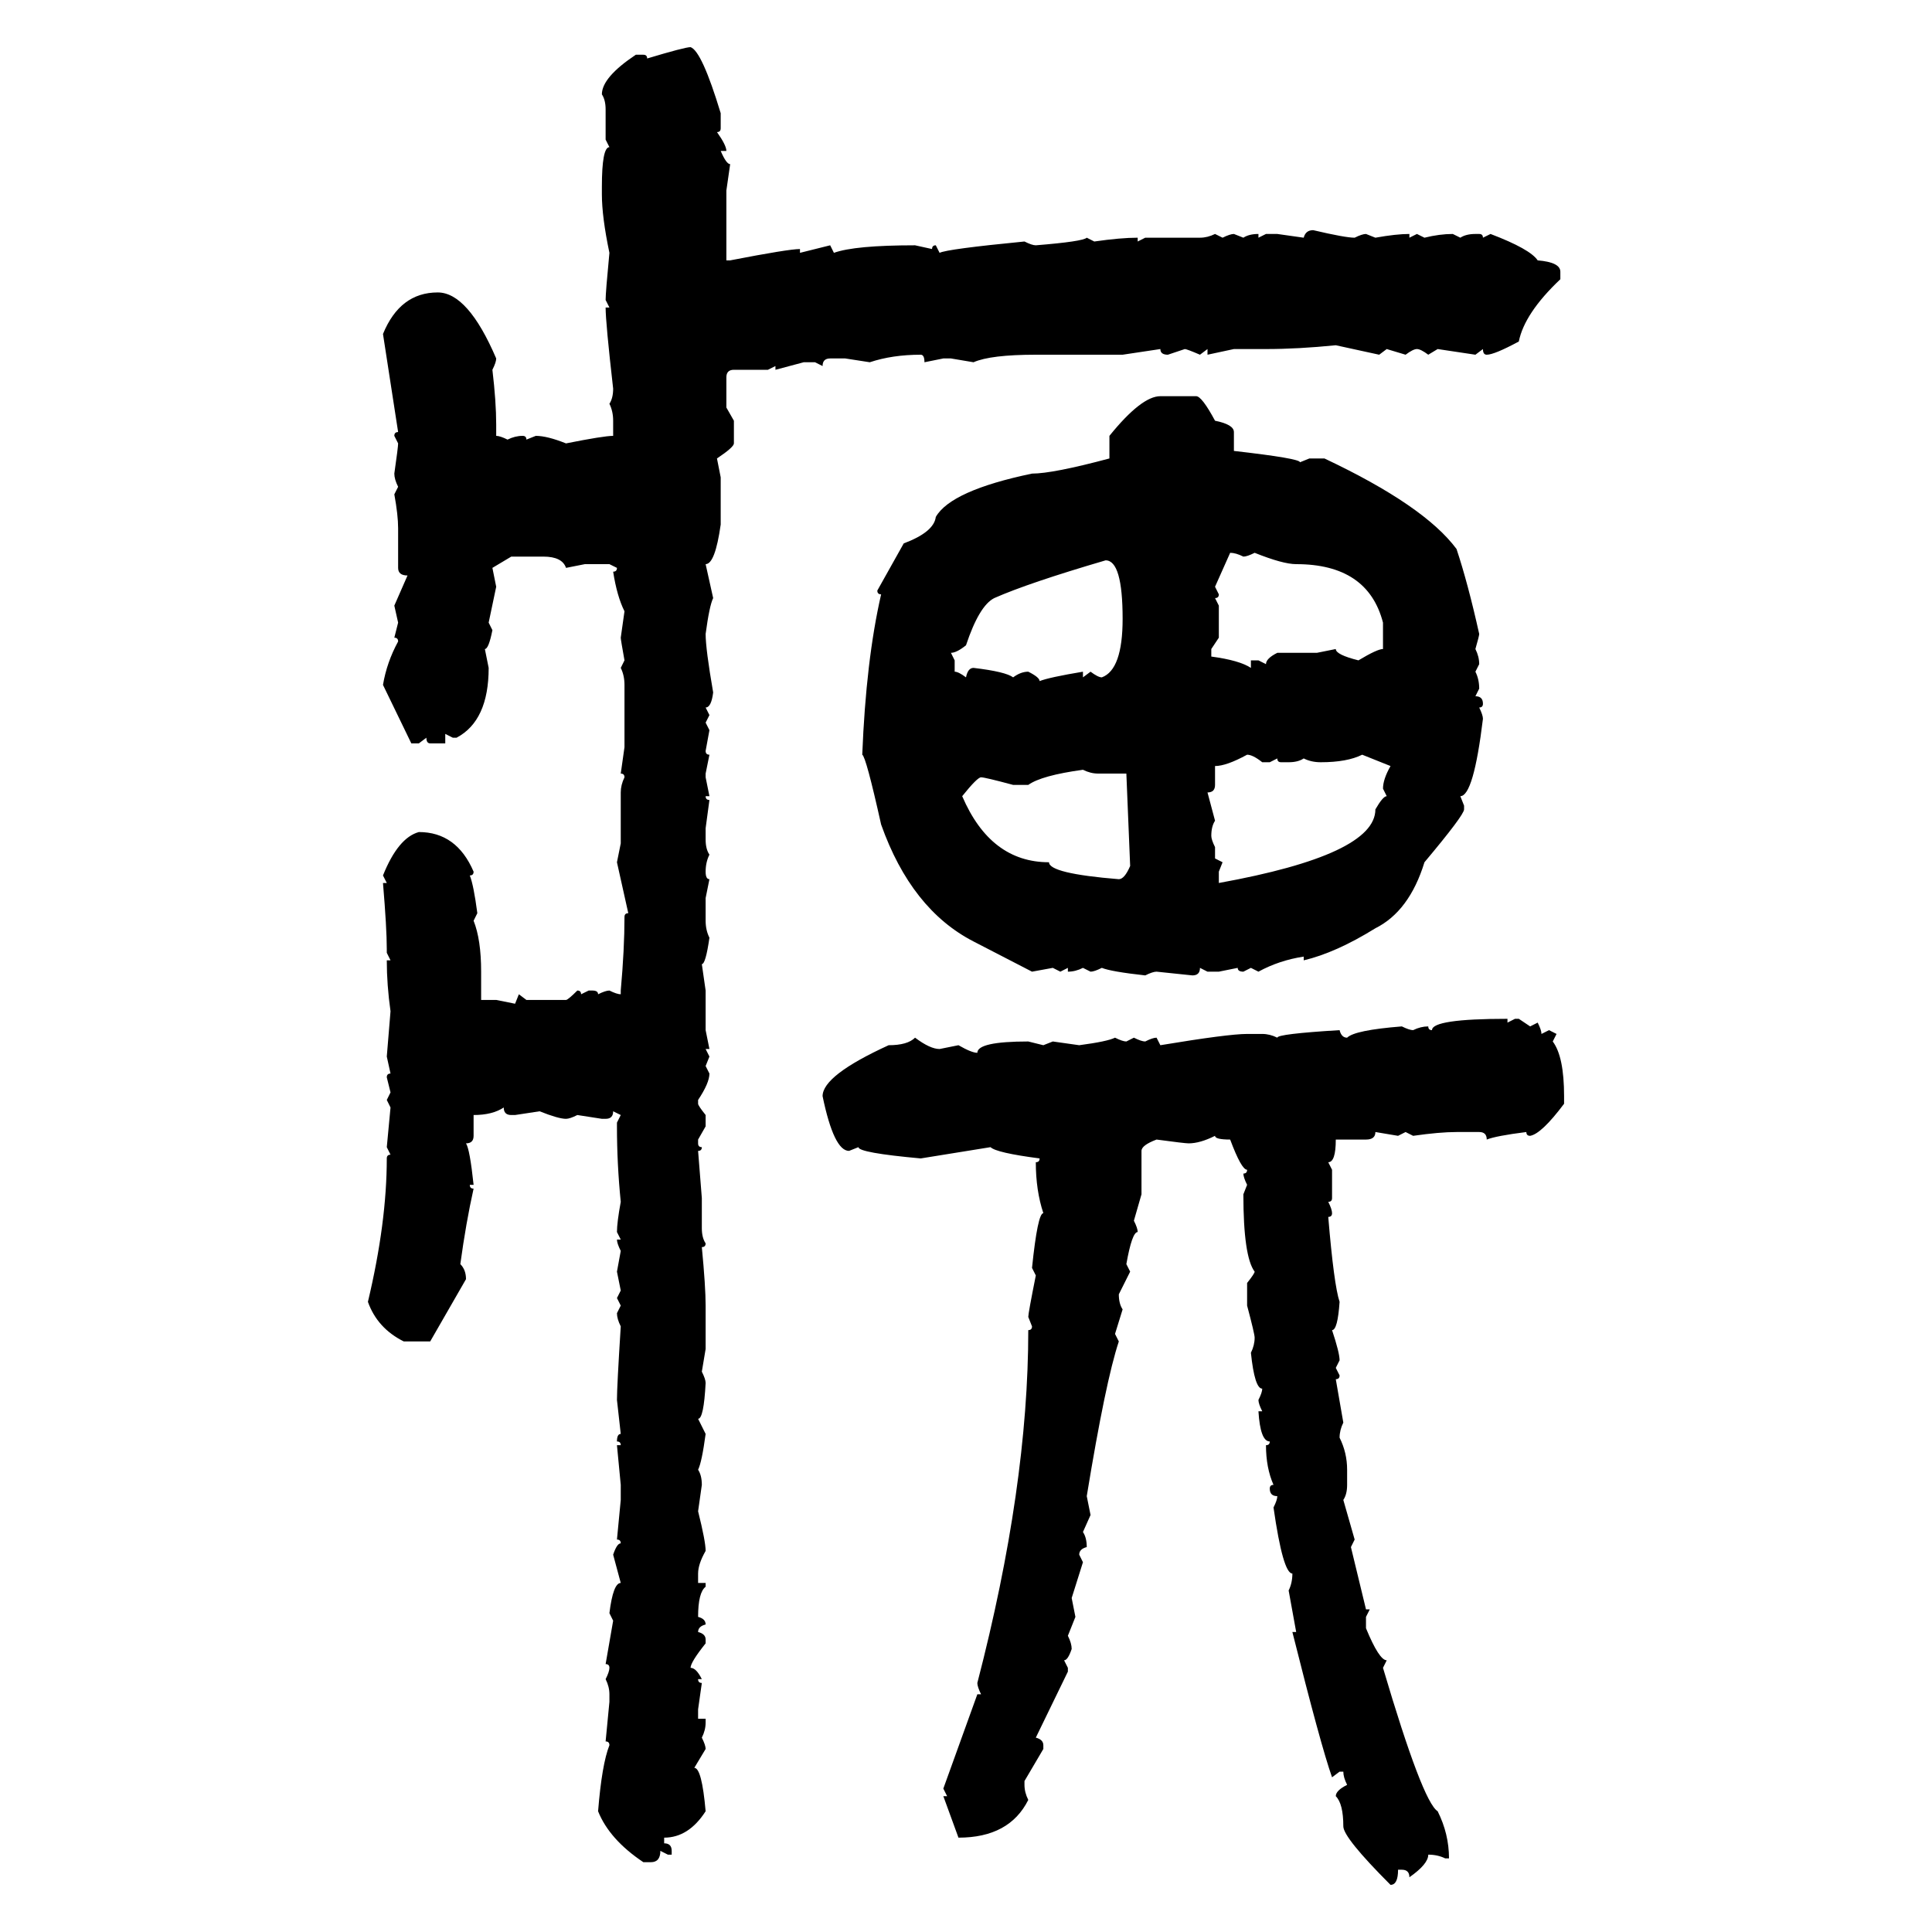 <svg xmlns="http://www.w3.org/2000/svg" xmlns:xlink="http://www.w3.org/1999/xlink" width="300" height="300"><path d="M107.23 7.32L107.23 7.32Q108.98 7.91 111.91 17.58L111.91 17.58L111.91 19.92Q111.91 20.51 111.33 20.51L111.33 20.51Q112.79 22.56 112.79 23.44L112.79 23.44L111.91 23.44Q112.79 25.49 113.38 25.49L113.38 25.49L112.79 29.59L112.79 40.43L113.38 40.43Q122.46 38.67 124.22 38.67L124.22 38.67L124.22 39.26L128.91 38.09L129.49 39.26Q132.71 38.09 142.09 38.09L142.09 38.09L144.73 38.67Q144.73 38.09 145.31 38.09L145.31 38.09L145.90 39.26Q147.07 38.67 159.08 37.50L159.08 37.50Q160.25 38.09 160.84 38.09L160.84 38.09Q168.16 37.50 168.75 36.91L168.75 36.91L169.92 37.50Q174.02 36.91 176.66 36.91L176.66 36.91L176.66 37.50L177.83 36.91L186.33 36.91Q187.50 36.91 188.67 36.33L188.67 36.33L189.84 36.91Q191.02 36.33 191.60 36.33L191.60 36.33L193.07 36.91Q193.95 36.33 195.41 36.33L195.41 36.33L195.41 36.91L196.58 36.33L198.34 36.33L202.44 36.91Q202.73 35.74 203.91 35.74L203.91 35.74Q208.89 36.91 210.35 36.91L210.35 36.91Q211.52 36.33 212.11 36.33L212.11 36.33L213.57 36.91Q216.80 36.33 218.85 36.33L218.85 36.33L218.85 36.91L220.02 36.33L221.19 36.91Q223.54 36.33 225.59 36.33L225.59 36.33L226.76 36.91Q227.64 36.33 229.10 36.33L229.10 36.33L229.69 36.33Q230.27 36.33 230.27 36.91L230.27 36.91L231.45 36.33Q237.60 38.67 238.77 40.43L238.77 40.43Q242.29 40.72 242.29 42.19L242.29 42.19L242.29 43.36Q236.72 48.63 235.84 53.03L235.84 53.03Q232.03 55.08 230.86 55.08L230.86 55.08Q230.27 55.08 230.27 54.20L230.27 54.20L229.10 55.08L223.24 54.20L221.78 55.08Q220.61 54.20 220.02 54.20L220.02 54.20Q219.43 54.20 218.26 55.08L218.26 55.08L215.33 54.20L214.16 55.08L207.42 53.61Q201.56 54.20 196.58 54.20L196.58 54.20L191.60 54.20L187.50 55.08L187.50 54.20L186.33 55.08Q184.28 54.20 183.98 54.20L183.98 54.20L181.35 55.08Q180.18 55.08 180.18 54.20L180.18 54.20L174.32 55.08L160.84 55.08Q153.81 55.08 151.17 56.25L151.17 56.25L147.66 55.66L146.48 55.66L143.55 56.25Q143.55 55.08 142.97 55.08L142.97 55.08Q138.57 55.08 135.06 56.25L135.06 56.25L131.25 55.66L128.91 55.66Q127.73 55.66 127.73 56.84L127.73 56.84L126.56 56.25L124.80 56.25L120.41 57.42L120.41 56.84L119.24 57.42L113.96 57.42Q112.79 57.42 112.79 58.59L112.79 58.59L112.79 63.28L113.96 65.33L113.96 68.85Q113.96 69.43 111.33 71.19L111.33 71.19L111.91 74.12L111.91 81.45Q111.04 87.60 109.57 87.60L109.57 87.60L110.74 92.87Q110.16 94.04 109.57 98.44L109.57 98.44Q109.57 100.78 110.74 107.52L110.74 107.52Q110.45 109.86 109.57 109.86L109.57 109.86L110.16 111.04L109.57 112.21L110.16 113.38L109.57 116.60Q109.57 117.19 110.16 117.19L110.16 117.19L109.57 120.12L109.57 120.70L110.16 123.63L109.57 123.63Q109.57 124.22 110.16 124.22L110.16 124.22L109.57 128.61L109.57 130.37Q109.57 131.84 110.16 132.71L110.16 132.71Q109.57 133.89 109.57 135.35L109.57 135.35Q109.57 136.52 110.16 136.52L110.16 136.52L109.57 139.45L109.57 142.97Q109.57 144.43 110.16 145.61L110.16 145.61Q109.57 149.71 108.98 149.71L108.98 149.71L109.57 153.81L109.57 159.96L110.16 162.89L109.57 162.89L110.16 164.06L109.57 165.53L110.16 166.70Q110.16 168.16 108.40 170.80L108.40 170.80L108.40 171.39Q108.40 171.68 109.57 173.14L109.57 173.14L109.57 174.90L108.40 176.95L108.40 177.54Q108.40 178.13 108.98 178.13L108.98 178.13Q108.98 178.71 108.40 178.71L108.40 178.71L108.98 186.04L108.98 190.72Q108.98 192.19 109.57 193.07L109.57 193.07Q109.57 193.65 108.98 193.65L108.98 193.65Q109.57 199.80 109.57 202.73L109.57 202.73L109.57 209.47L108.98 212.99Q109.57 214.16 109.57 214.75L109.57 214.75Q109.28 220.31 108.40 220.31L108.40 220.31L109.57 222.66Q108.98 227.05 108.40 228.22L108.40 228.22Q108.98 229.10 108.98 230.57L108.98 230.57L108.40 234.67Q109.57 239.36 109.57 240.82L109.57 240.82Q108.40 242.87 108.40 244.34L108.40 244.34L108.40 245.80L109.57 245.80L109.57 246.39Q108.40 247.27 108.40 251.07L108.40 251.07Q109.57 251.37 109.57 252.25L109.57 252.25Q108.40 252.54 108.40 253.42L108.40 253.42Q109.57 253.71 109.57 254.59L109.57 254.59L109.57 255.18Q107.23 258.11 107.23 258.98L107.23 258.98Q108.11 258.98 108.98 260.74L108.98 260.74L108.40 260.74Q108.40 261.33 108.98 261.33L108.98 261.33L108.40 265.43L108.40 266.89L109.57 266.89L109.57 267.48Q109.57 268.65 108.98 269.82L108.98 269.82Q109.57 271.00 109.57 271.58L109.57 271.58L107.81 274.51Q108.98 274.51 109.57 281.25L109.57 281.25Q106.93 285.35 103.13 285.35L103.13 285.35L103.13 286.23Q104.30 286.23 104.30 287.40L104.30 287.40L104.30 287.99L103.71 287.99L102.54 287.40Q102.54 289.16 101.07 289.16L101.07 289.16L99.90 289.16Q94.63 285.64 92.87 281.25L92.87 281.25Q93.46 273.93 94.63 271.00L94.63 271.00Q94.63 270.41 94.04 270.41L94.04 270.41L94.63 264.26L94.63 263.09Q94.63 261.91 94.04 260.74L94.04 260.74Q94.63 259.57 94.63 258.98L94.63 258.98Q94.63 258.40 94.04 258.40L94.04 258.40L95.21 251.66L94.63 250.49Q95.21 245.80 96.39 245.80L96.39 245.80L95.21 241.41Q95.80 239.65 96.39 239.65L96.39 239.65Q96.39 239.06 95.80 239.06L95.80 239.06L96.39 232.91L96.39 230.57L95.80 224.41L96.39 224.41Q96.39 223.83 95.80 223.83L95.80 223.83Q95.80 222.66 96.39 222.66L96.39 222.66L95.80 217.38Q95.80 215.33 96.39 205.96L96.39 205.96Q95.80 204.79 95.80 203.91L95.80 203.91L96.39 202.73L95.80 201.56L96.39 200.39L95.80 197.46L96.39 194.24Q95.80 193.07 95.80 192.48L95.80 192.48L96.39 192.48L95.80 191.31Q95.80 189.84 96.39 186.62L96.39 186.62Q95.80 180.76 95.80 174.90L95.80 174.90L95.80 174.32L96.39 173.14L95.21 172.56Q95.21 173.73 94.04 173.73L94.04 173.73L93.46 173.73L89.65 173.14Q88.48 173.73 87.89 173.73L87.89 173.73Q86.72 173.73 83.79 172.56L83.79 172.56L79.98 173.14L79.39 173.14Q78.22 173.14 78.22 171.97L78.22 171.97Q76.46 173.14 73.54 173.14L73.54 173.14L73.54 176.37Q73.54 177.54 72.36 177.54L72.36 177.54Q72.95 178.42 73.54 183.98L73.54 183.98L72.95 183.98Q72.95 184.57 73.54 184.57L73.54 184.57Q72.36 189.84 71.48 196.29L71.48 196.29Q72.36 197.17 72.36 198.63L72.36 198.63L66.80 208.30L62.70 208.30Q58.59 206.25 57.13 202.15L57.13 202.15Q60.06 189.84 60.06 179.88L60.06 179.88Q60.06 179.30 60.64 179.30L60.64 179.30L60.06 178.13L60.64 171.97L60.06 170.80L60.64 169.63L60.06 167.29Q60.06 166.70 60.64 166.70L60.64 166.70L60.06 164.06L60.64 157.03Q60.06 152.93 60.06 149.12L60.06 149.12L60.64 149.12L60.06 147.95L60.06 147.36Q60.06 144.14 59.47 137.11L59.47 137.11L60.06 137.11L59.47 135.94Q61.82 130.08 65.04 129.20L65.04 129.20Q70.90 129.20 73.54 135.35L73.54 135.35Q73.54 135.94 72.95 135.94L72.95 135.94Q73.54 137.40 74.12 141.80L74.12 141.80L73.54 142.97Q74.71 145.90 74.71 150.88L74.71 150.88L74.71 155.27L77.05 155.27L79.98 155.86L80.57 154.39L81.74 155.27L87.89 155.27Q88.18 155.27 89.65 153.81L89.65 153.81Q90.23 153.81 90.23 154.39L90.23 154.39L91.41 153.81L91.99 153.81Q92.87 153.81 92.87 154.39L92.87 154.39Q94.04 153.81 94.63 153.81L94.63 153.81Q95.80 154.39 96.39 154.39L96.39 154.39L96.39 153.81Q96.97 147.36 96.97 142.38L96.97 142.38Q96.97 141.80 97.56 141.80L97.56 141.80L95.80 133.89L96.39 130.96L96.39 123.05Q96.39 121.88 96.97 120.70L96.97 120.70Q96.97 120.12 96.39 120.12L96.39 120.12L96.97 116.02L96.97 106.35Q96.97 104.88 96.39 103.71L96.39 103.71L96.97 102.54Q96.39 99.32 96.39 99.02L96.39 99.02L96.97 94.92Q95.80 92.58 95.21 88.77L95.21 88.77Q95.80 88.77 95.80 88.18L95.80 88.18L94.63 87.60L90.82 87.60L87.89 88.18Q87.30 86.43 84.38 86.43L84.38 86.43L79.39 86.43L76.46 88.18L77.05 91.11L75.88 96.68L76.46 97.85Q75.88 100.78 75.29 100.78L75.29 100.78L75.88 103.71Q75.88 111.91 70.90 114.55L70.90 114.55L70.31 114.55L69.14 113.96L69.14 115.43L66.80 115.43Q66.21 115.43 66.21 114.55L66.21 114.55L65.04 115.43L63.87 115.43L59.47 106.35Q60.06 102.83 61.82 99.61L61.82 99.61Q61.82 99.02 61.23 99.02L61.23 99.02L61.82 96.68L61.23 94.04L63.28 89.36Q61.82 89.36 61.82 88.18L61.82 88.18L61.82 82.03Q61.82 79.98 61.23 76.76L61.23 76.76L61.82 75.59Q61.23 74.41 61.23 73.54L61.23 73.54Q61.82 69.43 61.82 68.85L61.82 68.85L61.23 67.68Q61.23 67.09 61.82 67.09L61.82 67.09L59.47 51.86Q62.11 45.41 67.97 45.41L67.97 45.41Q72.66 45.41 77.05 55.66L77.05 55.66Q77.05 56.25 76.46 57.42L76.46 57.42Q77.05 62.40 77.05 65.92L77.05 65.92L77.05 67.68Q77.64 67.68 78.81 68.26L78.81 68.26Q79.98 67.68 81.15 67.68L81.15 67.68Q81.74 67.68 81.74 68.26L81.74 68.26L83.20 67.68Q84.96 67.68 87.89 68.85L87.89 68.85Q93.75 67.68 95.21 67.68L95.21 67.68L95.21 65.33Q95.21 63.87 94.63 62.70L94.63 62.70Q95.21 61.82 95.21 60.35L95.21 60.35Q94.04 50.10 94.04 47.75L94.04 47.75L94.63 47.75L94.04 46.58Q94.04 45.41 94.63 39.26L94.63 39.26Q93.46 33.69 93.46 30.18L93.46 30.18L93.46 29.00Q93.46 22.85 94.63 22.85L94.63 22.85L94.04 21.68L94.04 16.99Q94.04 15.53 93.46 14.65L93.46 14.65Q93.46 12.01 98.73 8.50L98.73 8.50L99.90 8.50Q100.49 8.50 100.49 9.08L100.49 9.08Q106.35 7.32 107.23 7.32ZM180.18 61.52L180.18 61.52L185.74 61.52Q186.62 61.52 188.67 65.33L188.67 65.33Q191.60 65.92 191.60 67.09L191.60 67.09L191.60 70.02Q201.86 71.19 201.86 71.78L201.86 71.78L203.32 71.19L205.66 71.19Q221.19 78.52 226.17 85.25L226.17 85.25Q227.93 90.53 229.69 98.44L229.69 98.44Q229.69 98.73 229.10 100.78L229.10 100.78Q229.69 101.95 229.69 103.13L229.69 103.13L229.10 104.30Q229.69 105.47 229.69 106.93L229.69 106.93L229.10 108.11Q230.27 108.11 230.27 109.28L230.27 109.28Q230.27 109.86 229.69 109.86L229.69 109.86Q230.27 111.04 230.27 111.62L230.27 111.62Q228.81 123.63 226.76 123.63L226.76 123.63L227.34 125.10L227.34 125.68Q227.34 126.56 221.19 133.89L221.19 133.89Q218.85 141.50 213.57 144.14L213.57 144.14Q207.42 147.95 202.44 149.12L202.44 149.12L202.44 148.54Q198.63 149.12 195.41 150.88L195.41 150.88L194.24 150.29L193.07 150.88Q192.19 150.88 192.19 150.29L192.19 150.29L189.26 150.88L187.50 150.88L186.33 150.29Q186.33 151.46 185.16 151.46L185.16 151.46L179.59 150.88Q179.00 150.88 177.83 151.46L177.83 151.46Q172.56 150.88 171.09 150.29L171.09 150.29Q169.92 150.88 169.34 150.88L169.34 150.88L168.16 150.29Q166.99 150.88 165.82 150.88L165.82 150.88L165.82 150.29L164.65 150.88L163.48 150.29L160.25 150.88L151.17 146.19Q141.50 141.21 136.82 128.03L136.82 128.03Q134.47 117.48 133.89 117.19L133.89 117.19Q134.47 102.54 136.82 92.29L136.82 92.29Q136.23 92.29 136.23 91.70L136.23 91.70L140.33 84.38Q145.02 82.62 145.31 80.27L145.31 80.27Q147.66 76.17 160.25 73.54L160.25 73.54Q163.48 73.54 172.27 71.19L172.27 71.19L172.27 67.68Q177.25 61.52 180.18 61.52ZM191.02 85.84L191.02 85.84L188.67 91.11L189.26 92.29Q189.26 92.87 188.67 92.87L188.67 92.87L189.26 94.04L189.26 99.02L188.09 100.78L188.09 101.95Q192.48 102.54 194.24 103.71L194.24 103.71L194.24 102.54L195.41 102.54L196.58 103.13Q196.58 102.25 198.34 101.37L198.34 101.37L204.49 101.37L207.42 100.78Q207.42 101.66 210.94 102.54L210.94 102.54Q213.87 100.78 214.75 100.78L214.75 100.78L214.75 96.68Q212.40 87.60 201.27 87.60L201.27 87.60Q199.22 87.60 194.82 85.84L194.82 85.84Q193.65 86.43 193.07 86.43L193.07 86.43Q191.89 85.84 191.02 85.84ZM147.66 101.37L147.66 101.37L148.24 102.54L148.24 104.30Q148.83 104.30 150 105.18L150 105.18Q150.29 103.71 151.17 103.71L151.17 103.71Q156.15 104.30 157.32 105.18L157.32 105.18Q158.50 104.30 159.67 104.30L159.67 104.30Q161.43 105.18 161.43 105.76L161.43 105.76Q162.89 105.18 168.16 104.30L168.16 104.30L168.16 105.18L169.34 104.30Q170.51 105.18 171.09 105.18L171.09 105.18Q174.32 104.00 174.32 96.09L174.32 96.09Q174.32 87.01 171.68 87.01L171.68 87.01Q159.67 90.53 154.39 92.87L154.39 92.87Q152.05 94.04 150 100.20L150 100.20Q148.54 101.37 147.66 101.37ZM188.67 118.95L188.67 118.95L188.67 121.88Q188.67 123.05 187.50 123.05L187.50 123.05L188.67 127.44Q188.09 128.32 188.09 129.79L188.09 129.79Q188.09 130.37 188.67 131.54L188.67 131.54L188.67 133.30L189.84 133.89L189.26 135.35L189.26 137.11Q213.57 132.71 213.57 125.68L213.57 125.68Q214.75 123.63 215.33 123.63L215.33 123.63L214.75 122.46Q214.75 121.00 215.92 118.95L215.92 118.95L211.52 117.19Q209.18 118.36 205.08 118.36L205.08 118.36Q203.61 118.36 202.44 117.77L202.44 117.77Q201.56 118.36 200.10 118.36L200.10 118.36L198.93 118.36Q198.34 118.36 198.34 117.77L198.34 117.77L197.17 118.36L196.00 118.36Q194.53 117.19 193.65 117.19L193.65 117.19Q190.43 118.95 188.67 118.95ZM159.67 121.88L159.67 121.88L157.32 121.88Q152.93 120.70 152.34 120.70L152.34 120.70Q151.76 120.70 149.41 123.63L149.41 123.63Q153.81 133.89 162.89 133.89L162.89 133.89Q162.89 135.64 173.73 136.52L173.73 136.52Q174.61 136.52 175.49 134.47L175.49 134.47Q175.49 134.18 174.90 120.12L174.90 120.12L170.51 120.12Q169.34 120.12 168.16 119.53L168.16 119.53Q161.72 120.41 159.67 121.88ZM234.08 158.20L234.08 158.20L234.08 158.79L235.25 158.20L235.84 158.20L237.60 159.38L238.77 158.79Q239.36 159.96 239.36 160.55L239.36 160.55L240.53 159.96L241.70 160.55L241.11 161.72Q242.87 164.06 242.87 170.21L242.87 170.21L242.87 171.39Q239.36 176.07 237.60 176.37L237.60 176.37Q237.01 176.37 237.01 175.78L237.01 175.78Q232.32 176.37 230.86 176.95L230.86 176.95Q230.86 175.78 229.69 175.78L229.69 175.78L226.17 175.78Q223.54 175.78 219.43 176.37L219.43 176.37L218.26 175.78L217.09 176.37L213.57 175.78Q213.57 176.95 212.11 176.95L212.11 176.95L207.42 176.95Q207.42 180.47 206.25 180.47L206.25 180.47L206.84 181.64L206.84 186.04Q206.84 186.62 206.25 186.62L206.25 186.62Q206.84 187.79 206.84 188.38L206.84 188.38Q206.84 188.96 206.25 188.96L206.25 188.96Q207.13 199.51 208.01 202.15L208.01 202.15Q207.71 206.54 206.84 206.54L206.84 206.54Q208.01 210.06 208.01 211.23L208.01 211.23L207.42 212.40L208.01 213.57Q208.01 214.16 207.42 214.16L207.42 214.16L208.59 220.90Q208.01 222.07 208.01 223.24L208.01 223.24Q209.18 225.59 209.18 228.22L209.18 228.22L209.18 230.57Q209.18 232.03 208.59 232.91L208.59 232.91L210.35 239.06L209.77 240.23L212.11 249.90L212.70 249.90L212.11 251.07L212.11 252.83Q214.16 257.81 215.33 257.81L215.33 257.81L214.75 258.98Q220.90 279.79 223.24 281.25L223.24 281.25Q225 284.77 225 288.57L225 288.57L224.41 288.57Q223.24 287.99 221.78 287.99L221.78 287.99Q221.78 289.45 218.85 291.50L218.85 291.50Q218.85 290.33 217.68 290.33L217.68 290.33L217.09 290.33Q217.09 292.68 215.92 292.68L215.92 292.68Q208.59 285.35 208.59 283.59L208.59 283.59Q208.59 280.08 207.42 278.91L207.42 278.91Q207.42 278.03 209.18 277.15L209.18 277.15Q208.59 275.98 208.59 275.10L208.59 275.10L208.01 275.10L206.84 275.98Q205.08 271.00 200.68 253.42L200.68 253.42L201.27 253.42L200.10 246.97Q200.68 245.80 200.68 244.34L200.68 244.34Q199.22 244.34 197.75 234.08L197.75 234.08Q198.34 232.91 198.34 232.32L198.34 232.32Q197.17 232.32 197.17 231.15L197.17 231.15Q197.17 230.57 197.75 230.57L197.75 230.57Q196.58 227.93 196.58 224.41L196.58 224.41Q197.17 224.41 197.17 223.83L197.17 223.83Q195.70 223.83 195.41 219.14L195.41 219.14L196.00 219.14Q195.41 217.97 195.41 217.38L195.41 217.38Q196.00 216.21 196.00 215.63L196.00 215.63Q194.82 215.63 194.24 210.06L194.24 210.06Q194.82 208.89 194.82 207.71L194.82 207.71Q194.82 207.13 193.65 202.73L193.65 202.73L193.65 199.22Q194.82 197.75 194.82 197.46L194.82 197.46Q193.07 195.12 193.07 185.45L193.07 185.45L193.65 183.98Q193.07 182.81 193.07 182.23L193.07 182.23Q193.65 182.23 193.65 181.64L193.65 181.64Q192.77 181.64 191.02 176.95L191.02 176.95Q188.67 176.95 188.67 176.37L188.67 176.37Q186.33 177.54 184.57 177.54L184.57 177.54Q183.98 177.54 179.59 176.95L179.59 176.95Q177.25 177.83 177.25 178.71L177.25 178.71L177.25 185.45L176.07 189.55Q176.66 190.72 176.66 191.31L176.66 191.31Q175.78 191.31 174.90 196.29L174.90 196.29L175.49 197.46L173.73 200.98Q173.73 202.44 174.32 203.32L174.32 203.32L173.14 207.13L173.73 208.30Q171.68 214.45 168.75 232.32L168.75 232.32L169.34 235.25L168.16 237.89Q168.75 238.77 168.75 240.23L168.75 240.23Q167.58 240.53 167.58 241.41L167.58 241.41L168.16 242.58L166.41 248.14L166.99 251.07L165.82 254.00Q166.41 255.18 166.41 256.05L166.41 256.05Q165.82 257.81 165.23 257.81L165.23 257.81L165.82 258.98L165.82 259.57L160.84 269.82Q162.01 270.12 162.01 271.00L162.01 271.00L162.01 271.58L159.08 276.56L159.08 277.15Q159.08 278.32 159.67 279.49L159.67 279.49Q156.74 285.35 148.83 285.35L148.83 285.35L146.48 278.91L147.07 278.91L146.48 277.73L151.76 263.09L152.34 263.09Q151.76 261.91 151.76 261.33L151.76 261.33Q159.67 230.86 159.67 206.54L159.67 206.54Q160.25 206.54 160.25 205.96L160.25 205.96L159.67 204.49Q159.67 203.91 160.84 198.05L160.84 198.05L160.25 196.88Q161.13 188.38 162.01 188.38L162.01 188.38Q160.84 184.86 160.84 180.47L160.84 180.47Q161.43 180.47 161.43 179.88L161.43 179.88Q154.69 179.00 153.81 178.13L153.81 178.13L142.97 179.88Q133.30 179.00 133.30 178.13L133.30 178.13L131.84 178.71Q129.49 178.71 127.73 170.21L127.73 170.21Q127.73 166.99 137.99 162.30L137.99 162.30Q140.92 162.30 142.09 161.13L142.09 161.13Q144.43 162.89 145.90 162.89L145.90 162.89L148.83 162.30Q150.88 163.48 151.76 163.48L151.76 163.48Q151.76 161.72 159.67 161.72L159.67 161.72L162.01 162.30L163.48 161.72L167.58 162.30Q171.97 161.72 173.14 161.13L173.14 161.13Q174.32 161.72 174.90 161.72L174.90 161.72L176.07 161.13Q177.25 161.72 177.83 161.72L177.83 161.72Q179.00 161.13 179.59 161.13L179.59 161.13L180.18 162.30Q190.72 160.55 193.65 160.55L193.65 160.55L196.00 160.55Q197.17 160.55 198.34 161.13L198.34 161.13Q198.34 160.55 208.01 159.96L208.01 159.96Q208.30 161.13 209.18 161.13L209.18 161.13Q210.35 159.96 217.68 159.38L217.68 159.38Q218.85 159.96 219.43 159.96L219.43 159.96Q220.61 159.38 221.78 159.38L221.78 159.38Q221.78 159.96 222.36 159.96L222.36 159.96Q222.36 158.20 234.08 158.20Z"/></svg>